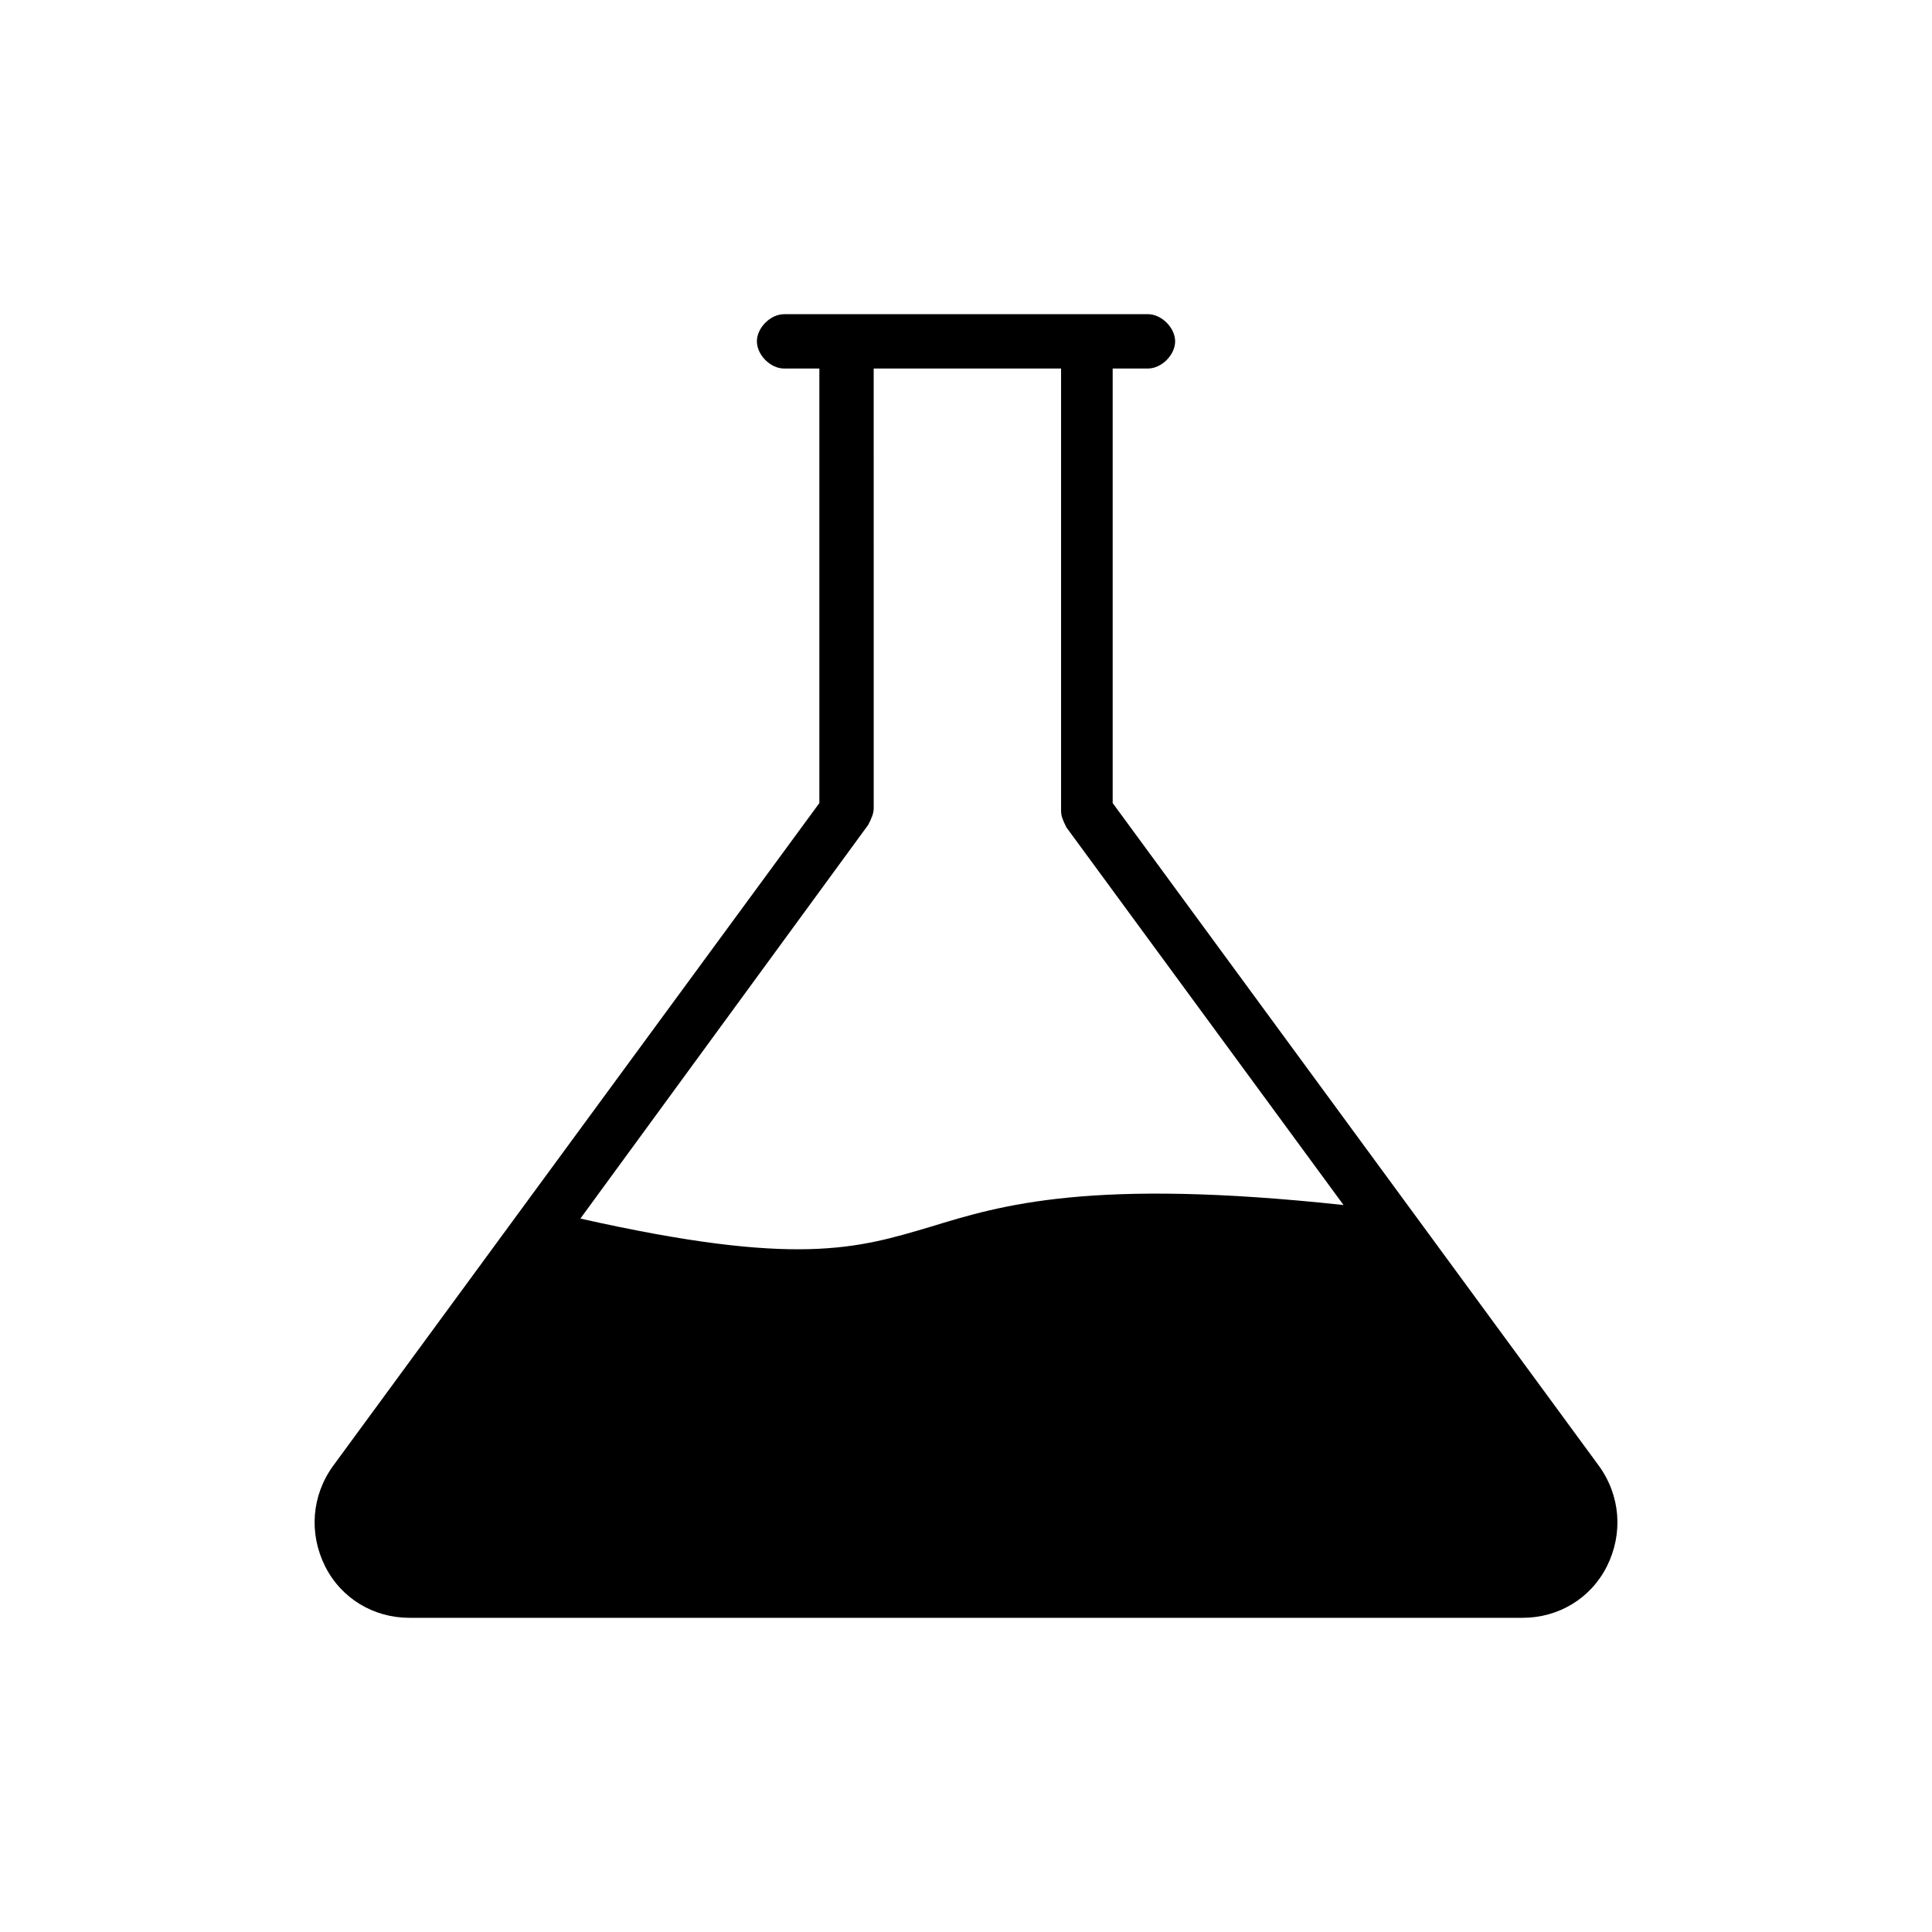 <?xml version="1.0" encoding="UTF-8"?>
<!-- Uploaded to: ICON Repo, www.svgrepo.com, Generator: ICON Repo Mixer Tools -->
<svg fill="#000000" width="800px" height="800px" version="1.1" viewBox="144 144 512 512" xmlns="http://www.w3.org/2000/svg">
 <path d="m567.7 532.43-128.83-175.61v-115.16h9.355c3.598 0 7.199-3.598 7.199-7.199 0-3.598-3.598-7.199-7.199-7.199l-96.441 0.004c-3.598 0-7.199 3.598-7.199 7.199 0 3.598 3.598 7.199 7.199 7.199h9.355v115.16l-81.328 110.83-47.504 64.777c-5.758 7.918-6.477 17.992-2.16 26.629 4.32 8.637 12.957 13.676 22.312 13.676h295.09c9.355 0 17.992-5.039 22.312-13.676 4.316-8.637 3.598-18.715-2.16-26.629zm-177.05-63.336c-19.434 5.758-35.266 10.797-92.844-2.16l76.293-104.36c0.719-1.441 1.441-2.879 1.441-4.32l-0.004-116.59h49.66v117.32c0 1.441 0.719 2.879 1.441 4.32l73.414 100.04c-66.938-7.203-90.688-0.004-109.4 5.754z"/>
</svg>